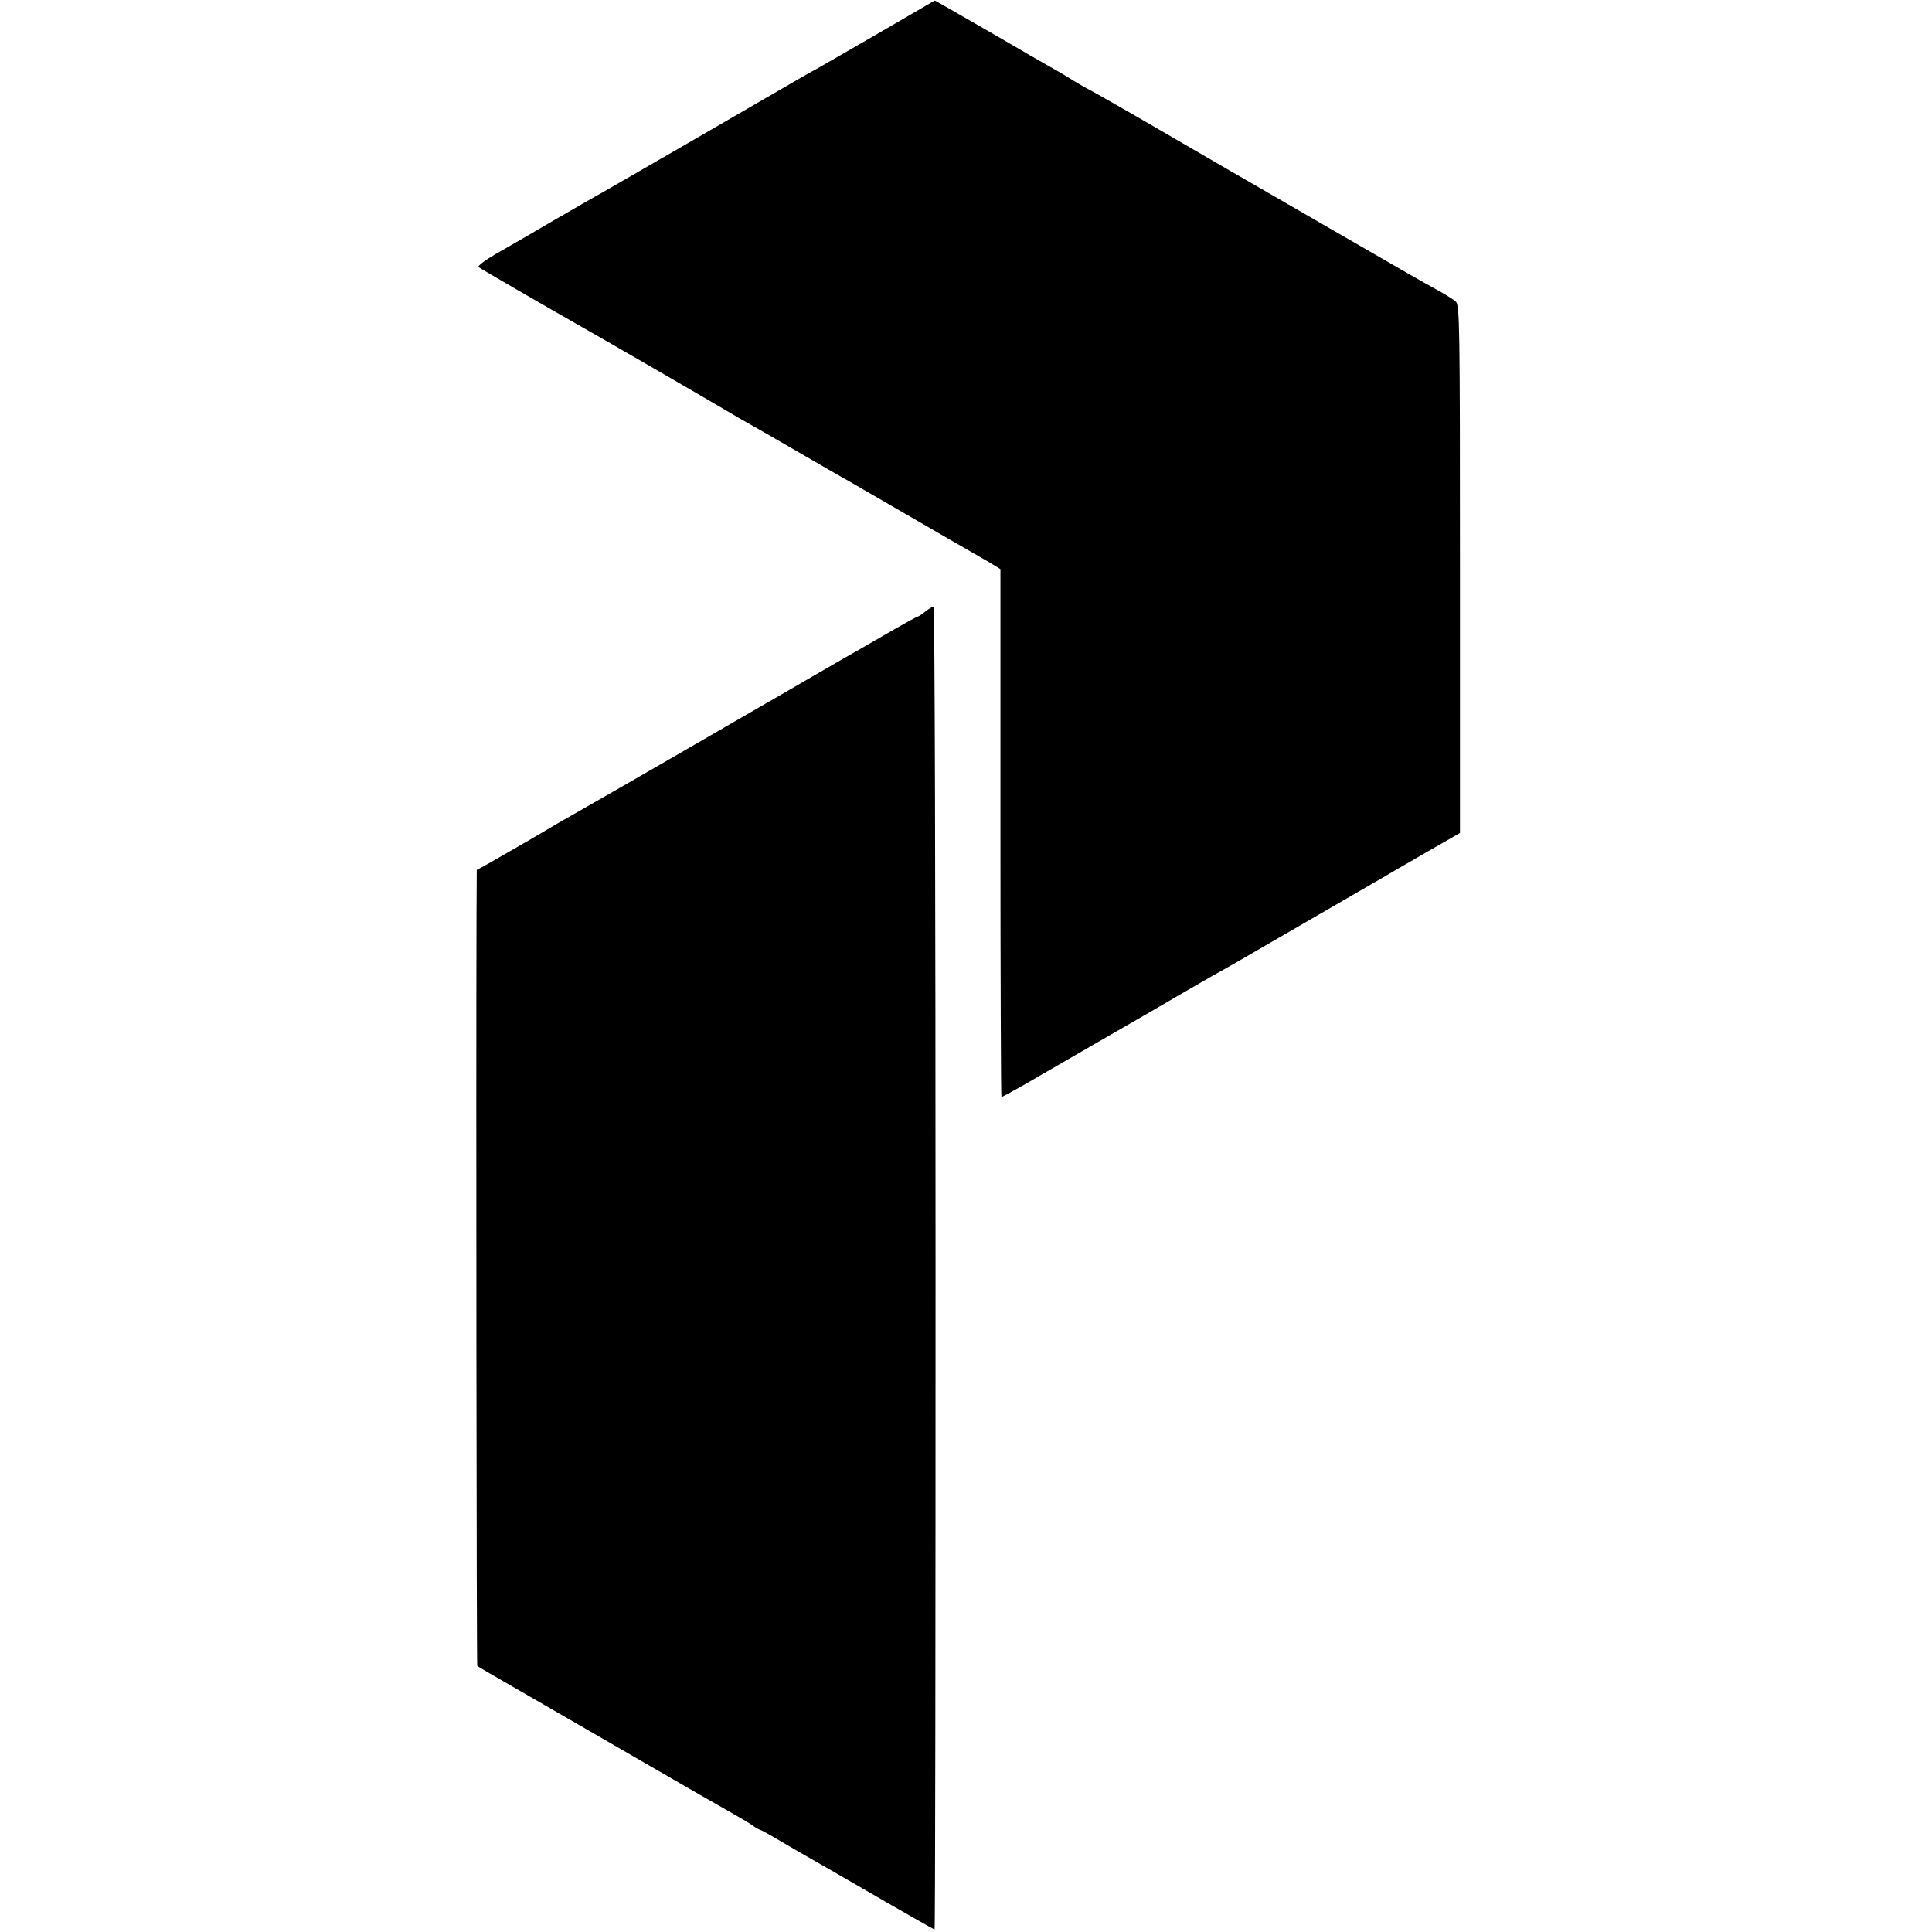 <?xml version="1.0" standalone="no"?>
<!DOCTYPE svg PUBLIC "-//W3C//DTD SVG 20010904//EN"
 "http://www.w3.org/TR/2001/REC-SVG-20010904/DTD/svg10.dtd">
<svg version="1.0" xmlns="http://www.w3.org/2000/svg"
 width="774pt" height="774pt" viewBox="0 0 774 774"
 preserveAspectRatio="xMidYMid meet">
<g transform="translate(0,774) scale(0.1,-0.1)"
fill="#000000" stroke="none">
<path d="M3530 7613 c-118 -68 -235 -136 -260 -150 -25 -13 -61 -34 -80 -45
-90 -52 -304 -176 -385 -223 -49 -29 -151 -87 -225 -130 -74 -43 -151 -87
-170 -98 -19 -10 -105 -60 -190 -109 -85 -50 -190 -111 -233 -135 -43 -25 -75
-49 -70 -53 7 -6 296 -173 393 -228 65 -36 545 -314 600 -347 30 -18 73 -43
95 -55 22 -12 112 -64 200 -115 88 -51 176 -102 195 -112 19 -11 107 -62 195
-113 88 -51 188 -109 223 -129 68 -39 73 -42 144 -83 l46 -28 0 -1056 c0 -580
2 -1057 4 -1059 1 -1 73 38 158 88 130 75 321 186 445 257 17 10 71 41 120 70
50 29 108 62 130 75 22 12 56 31 75 42 35 20 394 228 565 327 50 29 147 86
217 126 l127 73 0 1058 c0 980 -1 1058 -17 1071 -9 8 -44 30 -77 48 -80 44
-79 44 -405 232 -157 91 -361 209 -455 263 -93 54 -250 145 -348 202 -98 56
-180 103 -182 103 -1 0 -32 17 -66 38 -35 22 -84 50 -109 64 -25 14 -110 63
-190 110 -80 46 -170 98 -200 115 l-55 31 -215 -125z"/>
<path d="M3707 5290 c-14 -11 -27 -20 -30 -20 -3 0 -45 -23 -94 -51 -48 -28
-106 -61 -128 -74 -22 -12 -112 -64 -200 -115 -88 -51 -173 -101 -190 -110
-57 -33 -150 -87 -320 -185 -219 -127 -331 -191 -454 -261 -20 -11 -92 -53
-161 -94 -69 -40 -146 -84 -172 -99 l-48 -26 -1 -180 c-2 -671 0 -3007 3
-3009 1 -2 62 -37 133 -78 72 -41 292 -169 490 -283 198 -115 380 -219 405
-233 25 -14 57 -33 72 -43 14 -11 29 -19 32 -19 3 0 43 -22 88 -49 46 -27 100
-58 121 -70 46 -26 58 -33 295 -170 106 -61 194 -111 196 -111 3 0 4 1193 4
2650 0 1458 -3 2650 -8 2650 -4 0 -19 -9 -33 -20z"/>
</g>
</svg>
